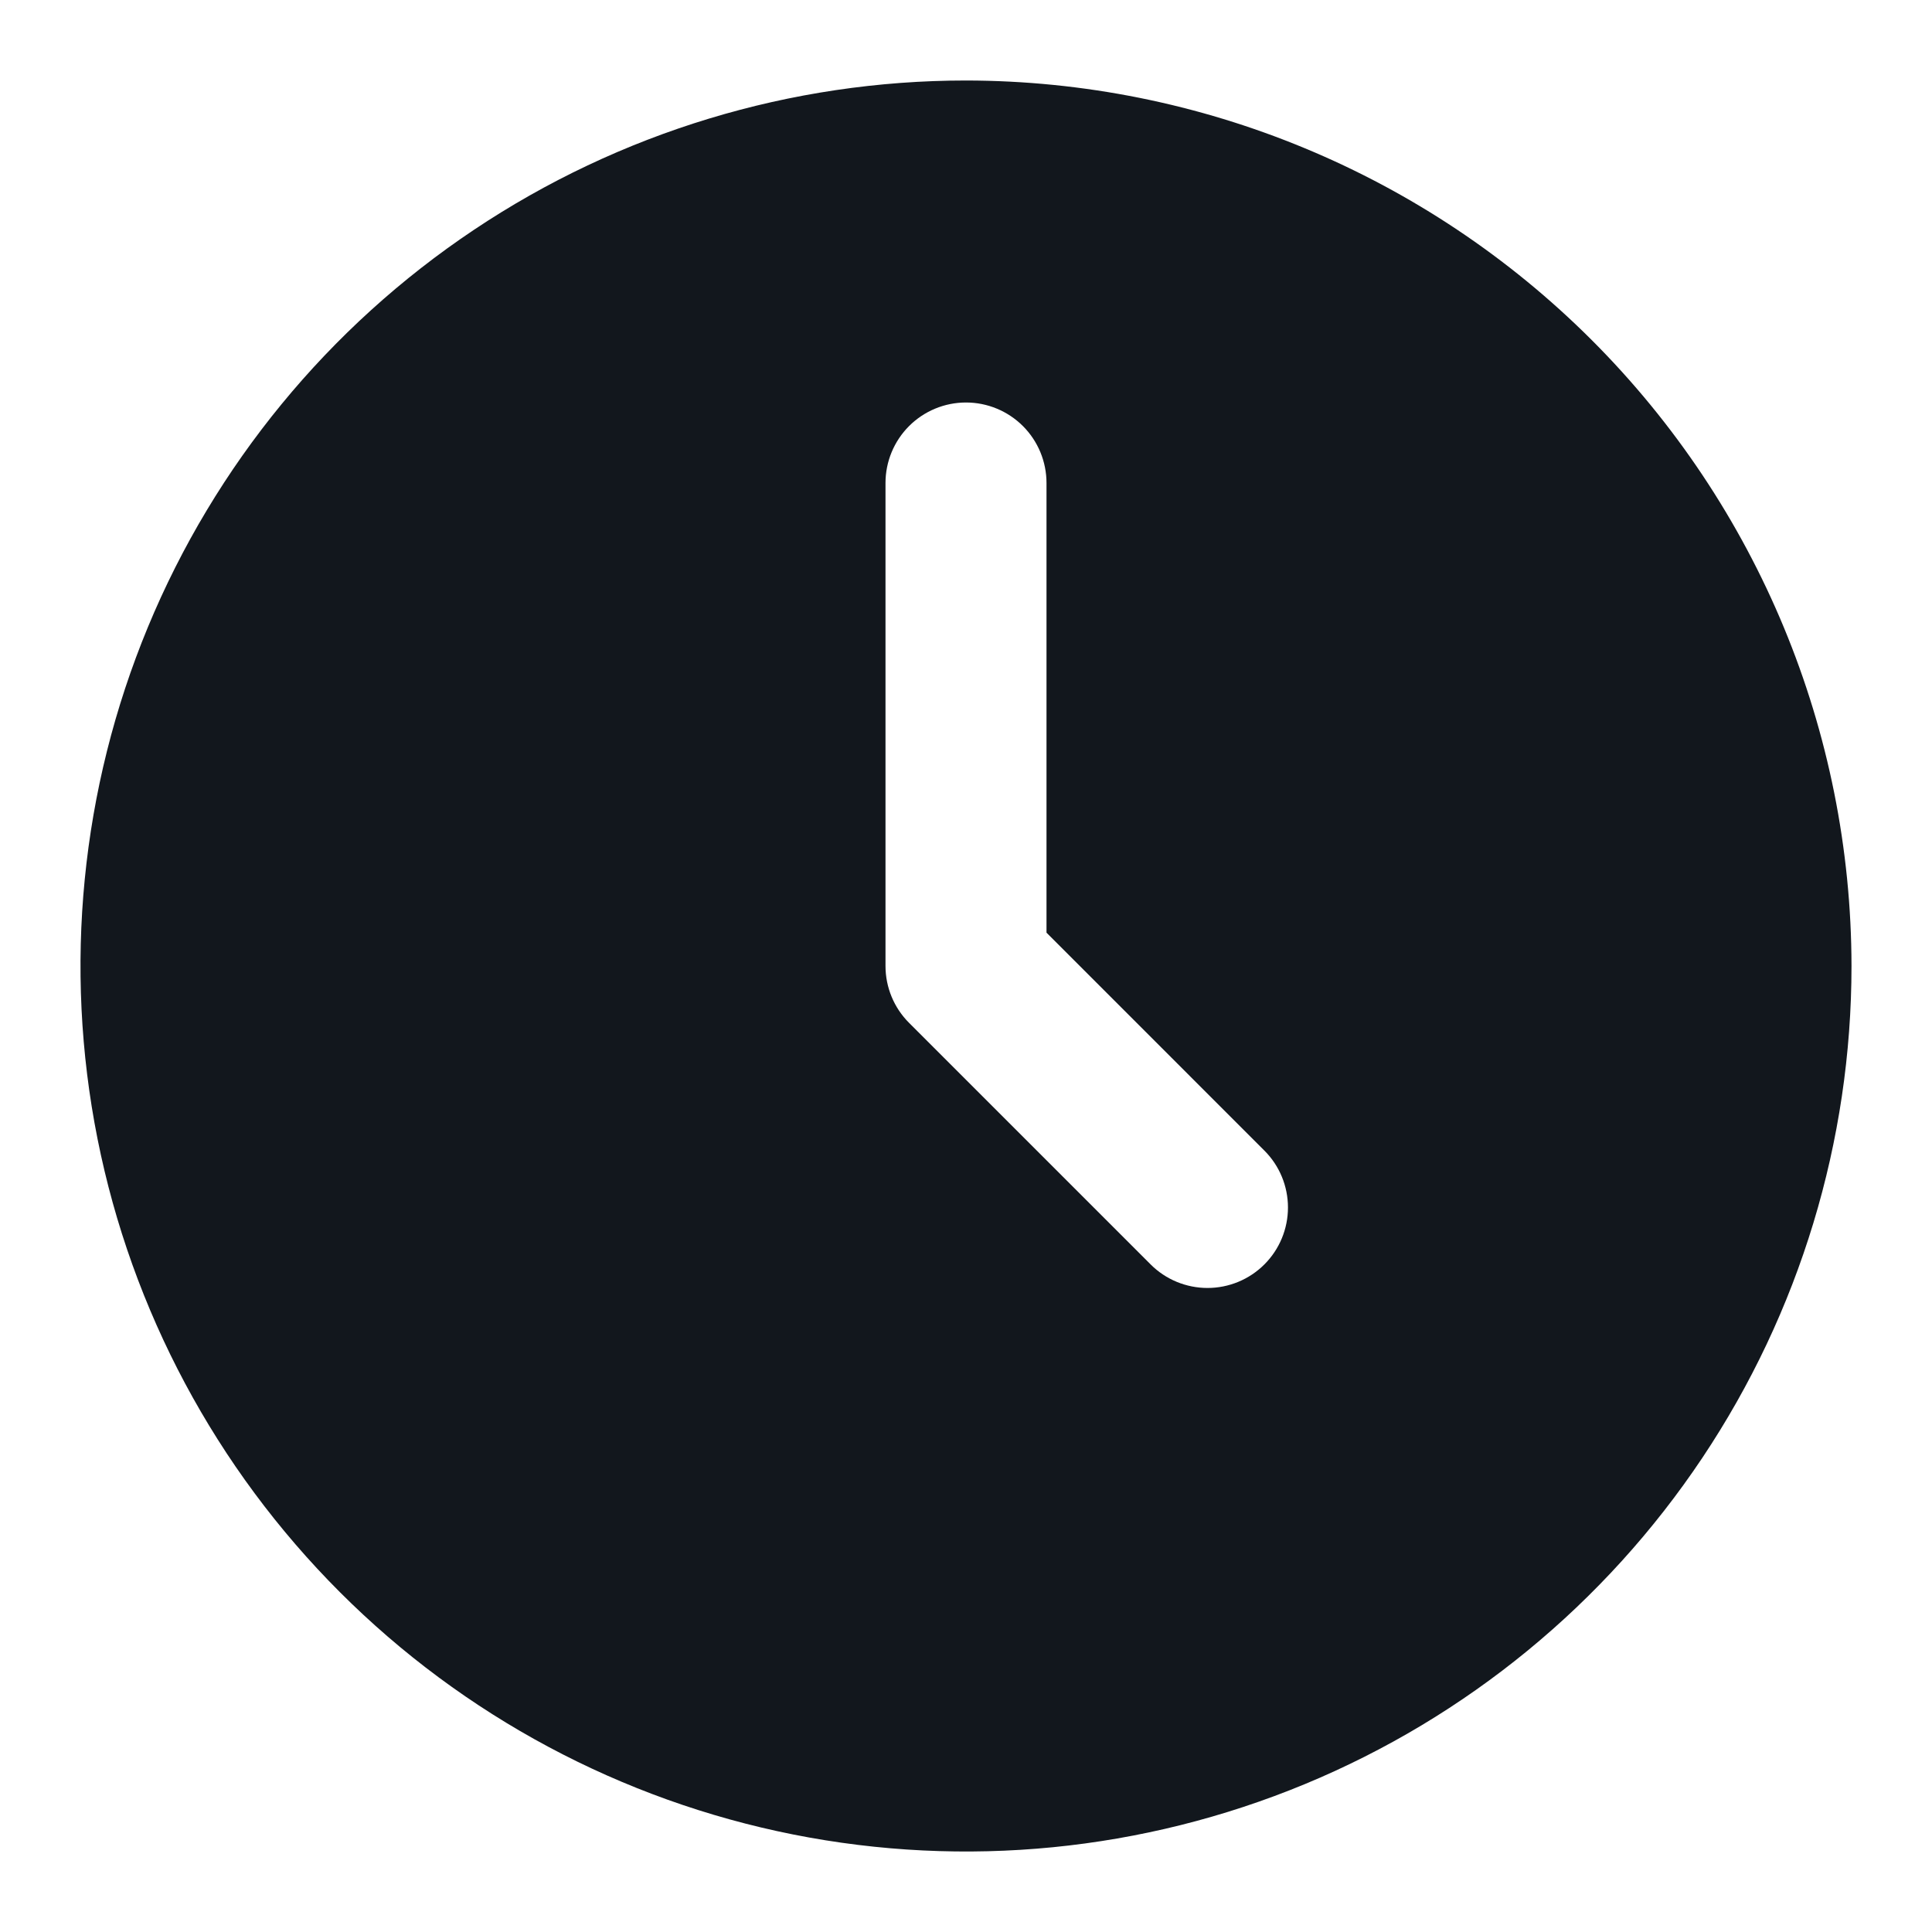 <?xml version="1.0" encoding="UTF-8"?> <svg xmlns="http://www.w3.org/2000/svg" width="60" height="60" viewBox="0 0 60 60" fill="none"><path d="M30 2.5C24.561 2.5 19.244 4.113 14.722 7.135C10.2 10.156 6.675 14.451 4.593 19.476C2.512 24.501 1.967 30.03 3.028 35.365C4.09 40.7 6.709 45.599 10.555 49.445C14.4 53.291 19.301 55.91 24.635 56.972C29.97 58.033 35.499 57.488 40.524 55.407C45.549 53.325 49.844 49.8 52.865 45.278C55.887 40.756 57.5 35.439 57.5 30C57.491 22.709 54.591 15.72 49.436 10.564C44.281 5.409 37.291 2.509 30 2.5ZM39.267 39.267C38.799 39.736 38.163 39.999 37.5 39.999C36.837 39.999 36.201 39.736 35.733 39.267L28.233 31.767C27.764 31.299 27.5 30.663 27.5 30V15C27.5 14.337 27.763 13.701 28.232 13.232C28.701 12.763 29.337 12.5 30 12.5C30.663 12.5 31.299 12.763 31.768 13.232C32.237 13.701 32.5 14.337 32.5 15V28.965L39.267 35.733C39.736 36.201 39.999 36.837 39.999 37.5C39.999 38.163 39.736 38.799 39.267 39.267Z" fill="#12171D"></path></svg> 
